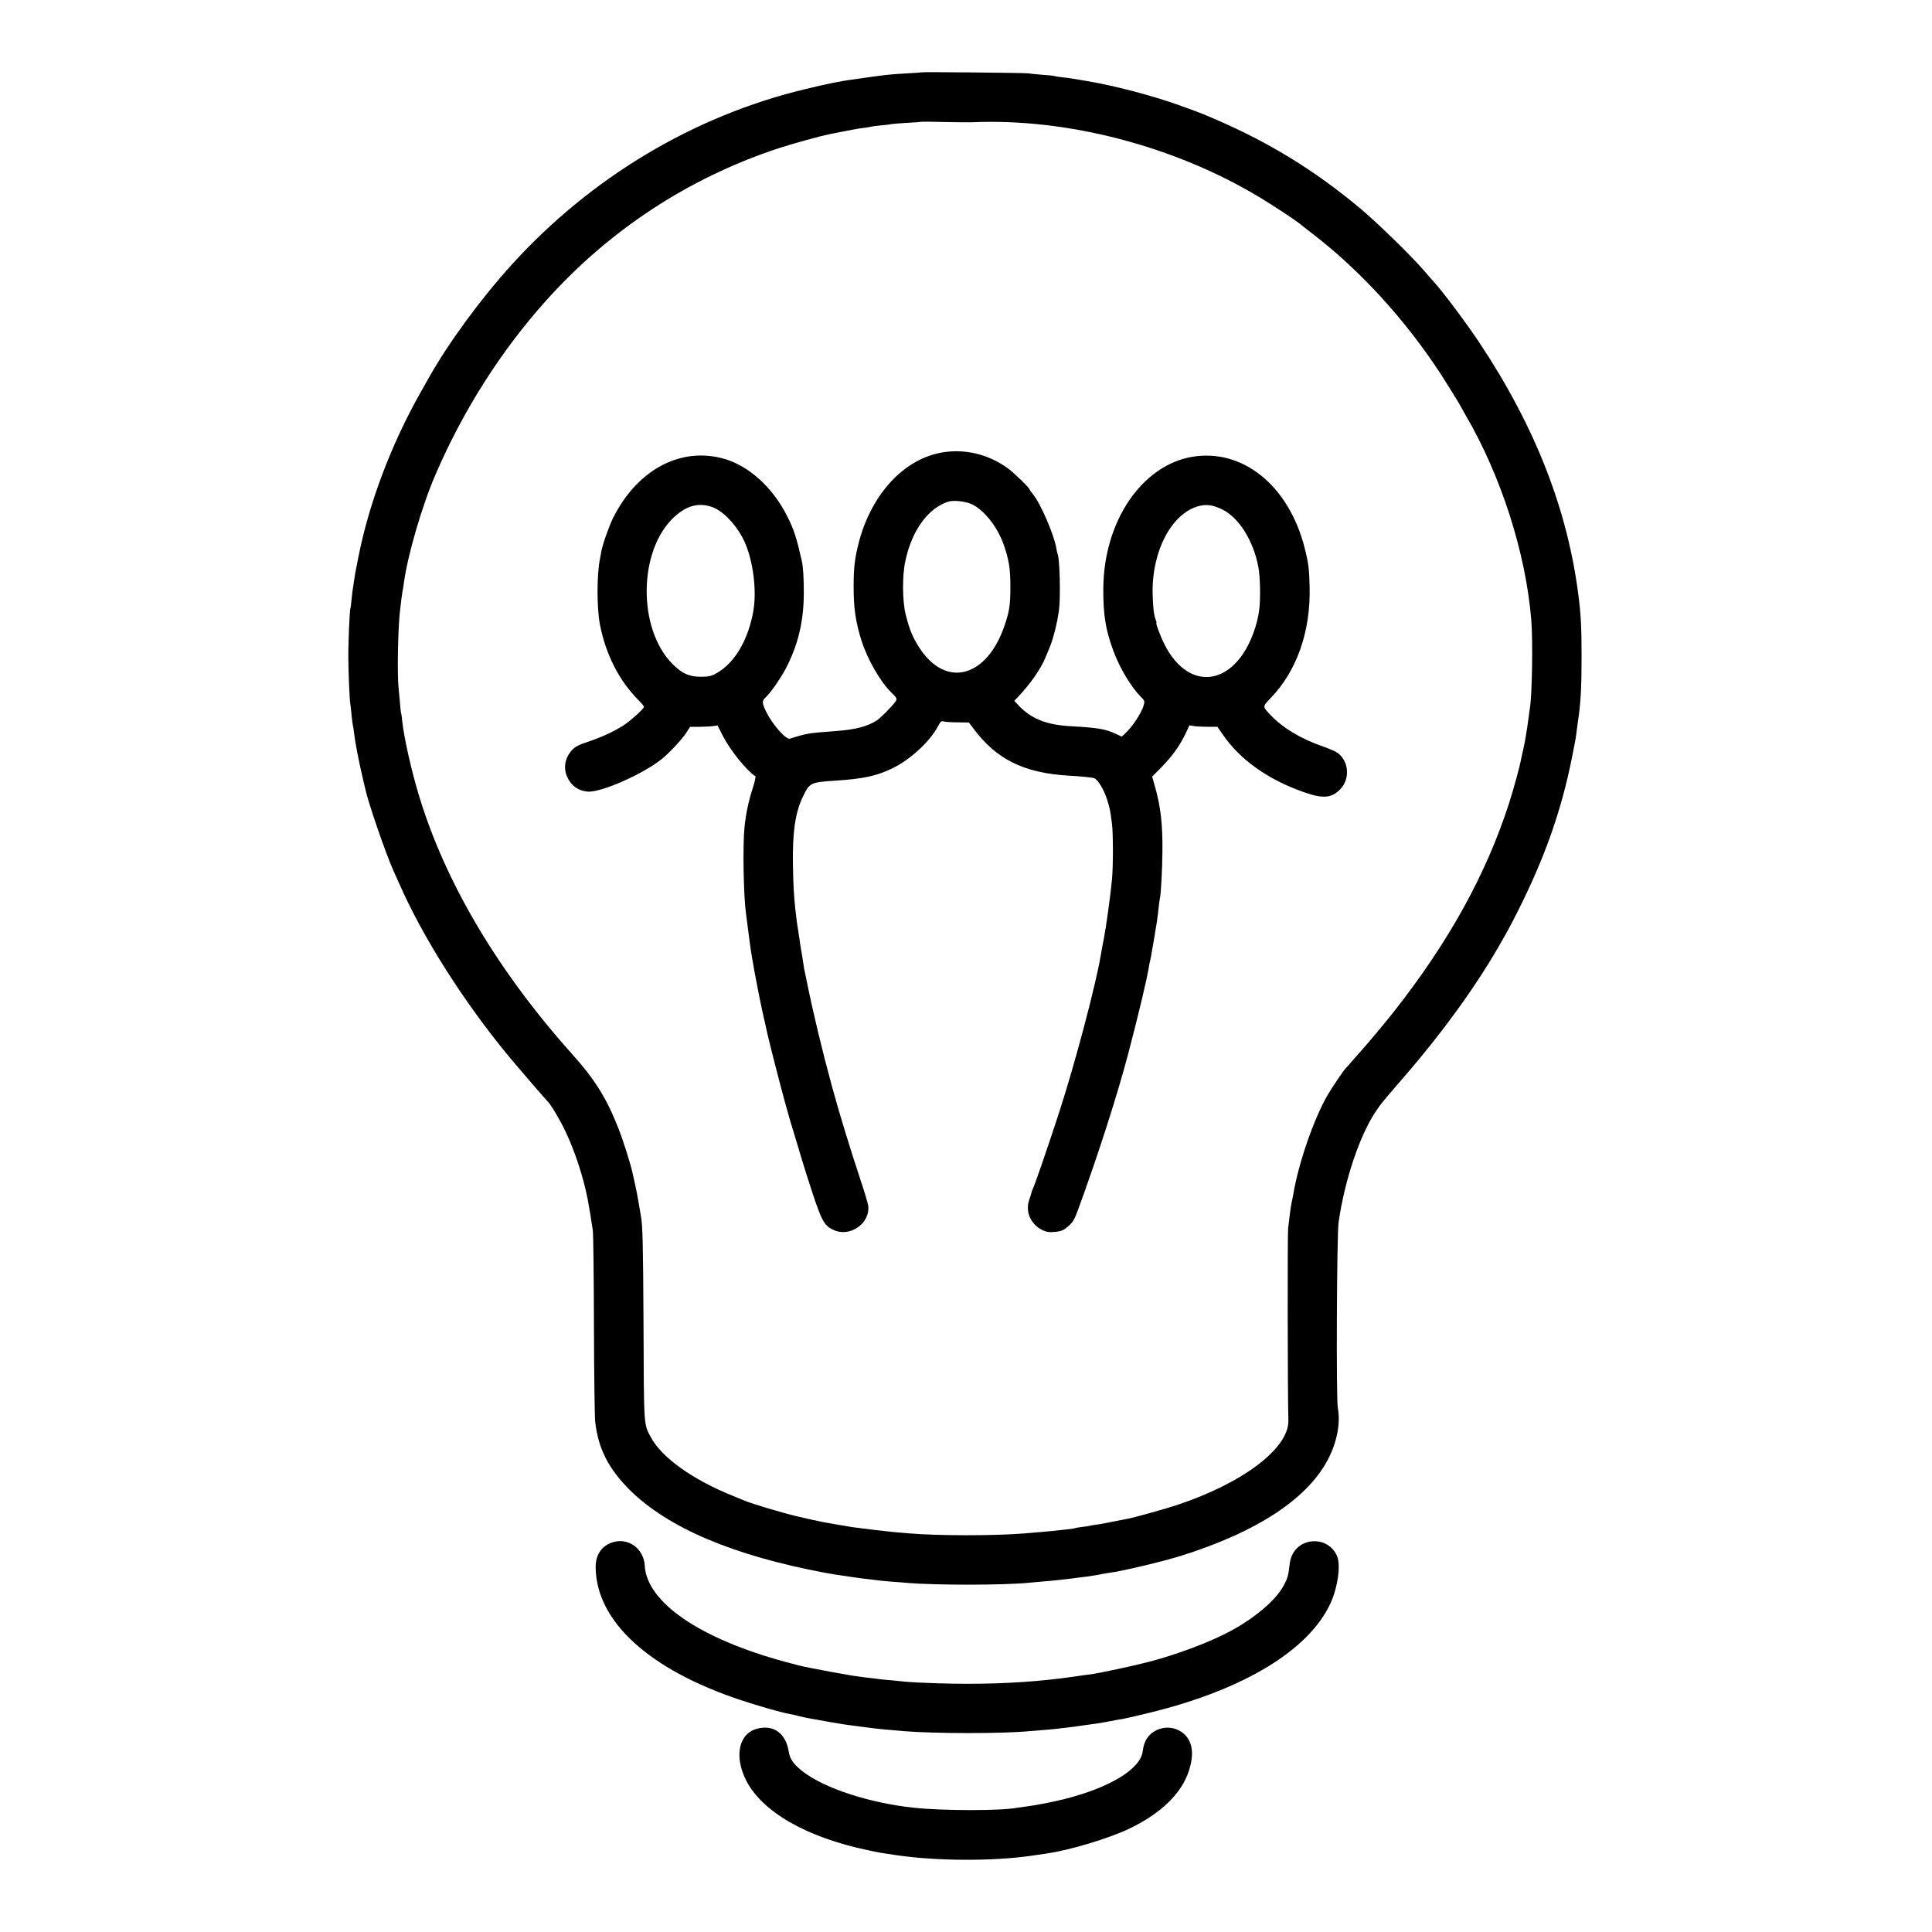 <svg version="1" xmlns="http://www.w3.org/2000/svg" width="2084" height="2084" viewBox="0 0 1563 1563"><path d="M745.8 58.5c-.2.1-5.9.6-12.7.9-13.5.8-15.6 1-31.1 3.2-5.8.8-11.8 1.7-13.5 1.9-7.7 1-20.8 3.6-37.5 7.7-90 21.7-173 71.4-236.9 141.8-24.7 27.1-51.6 63.8-67.1 91.5-1.2 2.2-4.2 7.4-6.5 11.5-23.7 41.8-41.9 89.7-50.5 133.4-3 14.8-2.9 14.7-3.6 19.6-.3 2.5-.8 5.4-1 6.5-.2 1.1-.6 4.9-1 8.4-.3 3.6-.7 6.8-.9 7.1-.6 1-1.8 27.6-1.7 39.5 0 11.5 1 35 1.6 38.1.2 1.1.7 5 1 8.9.4 3.8.9 7.7 1.1 8.5.2.8.7 3.7 1 6.5.7 6.4 3.8 22.5 6.5 34 1.2 4.9 2.3 9.8 2.5 10.7 2.3 10.9 15.9 50.4 22.4 65.3 1 2.2 3.1 6.9 4.7 10.5 19.2 44 52.7 96.8 89.6 141.3 9.7 11.6 29.6 34.6 30.8 35.7 2.2 1.8 10.1 15 14.5 24.4 7.6 15.9 14.5 37 18 55.1 1 5 3.4 19.7 4.1 25 .4 2.7.8 37.2.9 76.5.1 39.3.6 74.4 1 78 2.4 21.9 10.8 38.3 28.1 55.5 31 30.6 83.7 53 157.9 66.9 4 .8 13.9 2.3 19.5 3.1 2.5.3 5.6.8 7 1 1.4.2 5 .7 8 1 3 .3 6.6.8 8 1 1.4.2 6.6.7 11.5 1.1 5 .3 10.6.8 12.5 1 22.9 1.9 77.8 1.9 98-.1 1.9-.2 6.9-.6 11-1 4.1-.3 9.1-.8 11-1 1.9-.2 6-.7 9-1 3-.3 6.6-.8 8-1 1.4-.2 5-.7 8-1 3-.4 7.3-1.1 9.6-1.5 2.2-.5 6-1.2 8.3-1.5 10-1.2 43.7-9.2 58.1-13.7 63-19.7 104.3-47.2 120.4-80.2 6.5-13.3 9.1-28 6.9-39.6-1.4-7.2-.8-140 .6-150 4.8-33.5 16.6-69 29.3-88.6 4.7-7.2 5.8-8.5 24.9-30.6 29.4-34 55.8-70.3 74.9-103.3 7.3-12.6 10-17.6 16-29.5 21.8-43.3 35.3-81.6 43.8-124.5 2.4-11.7 3.3-16.9 3.7-21 .2-1.7.6-4.7.9-6.8 2.4-15.3 3.1-28.2 3.1-53.2 0-23.2-.5-34-2.5-49.5-8.8-69.9-35.2-137.2-80.3-205-10.5-15.8-29.8-41.5-36.9-49.2-.7-.7-4.2-4.7-7.7-8.8-10.6-12.3-38.8-39.8-53-51.5-36.2-30-71.9-51.9-114.5-70.4-12.1-5.3-15.9-6.7-32.7-12.7-22-7.7-50.5-15.1-72.9-18.9-5.2-.9-10.6-1.8-12-2-1.4-.3-4.9-.7-7.9-1-3-.3-5.7-.8-6.1-1-.3-.2-4.7-.7-9.6-1-4.9-.4-10.2-.9-11.9-1.2-3-.4-85.2-1.2-85.7-.8zm40.7 40.4c77.1-3.4 164.2 19.4 233 61 11.2 6.8 27.6 17.6 31.4 20.6.9.8 6.2 4.9 11.7 9.2 37.9 29.2 74.1 68.8 102.6 112.3 4.9 7.6 15.2 24.2 16.1 26 .4.8 2.3 4.2 4.2 7.5 28.8 49.2 48.9 111.8 53.3 166 1.4 17.6.7 61.8-1.2 72-.2 1.1-.7 4.7-1.1 8-.4 3.2-.9 6.8-1.1 7.9-.2 1.1-.6 3.8-1 6.1-.3 2.2-1.2 6.7-1.9 10-.8 3.3-1.6 7.1-1.9 8.5-1.1 6.1-5.9 23.7-9.7 35.6-18.4 57.3-48.8 112.4-93.3 168.9-5.7 7.3-22.5 27.4-24.6 29.5-.3.3-3.4 3.9-7 8-3.5 4.1-6.7 7.7-7.1 8-1.5 1.3-11 15.3-14.8 21.8-11.1 19.1-23.4 54.6-27.6 79.2-.3 1.9-1 5.3-1.5 7.5s-1.1 6.5-1.5 9.5c-.3 3-1 8.2-1.4 11.5-.6 4.9-.4 135.2.2 155.5.7 22.4-36.3 50.6-89.6 68.4-9.6 3.2-33.9 10-40 11.2-1.2.2-5.6 1.1-9.7 1.9-10.5 2.1-11.9 2.4-16.5 3-2.2.3-4.7.8-5.5 1-.8.2-3.7.6-6.3.9-2.7.3-5.2.8-5.5 1-.6.3-3.7.7-17.2 2.1-3.3.4-12 1.1-24 2.1-23.6 1.9-70.2 1.9-92.5-.1-2.7-.2-8.1-.7-12-1-6.5-.6-26.5-3-34.5-4.1-3-.5-10.1-1.7-22.5-3.9-3.2-.6-14.8-3.1-20.5-4.5-13.3-3.1-37.5-10.4-43.5-12.9-1.1-.5-5.1-2.1-9-3.7-32.9-13.1-58.5-31.4-67.1-47.9-5.7-10.7-5.5-7.8-5.8-91.5-.3-62.6-.7-79.5-2-86.5-.2-1.1-.7-4-1.1-6.5-.4-2.5-.9-5.4-1.1-6.5-.3-1.1-.7-3.6-1-5.5-.3-1.9-1.3-6.4-2.1-10-.8-3.6-1.6-7.2-1.8-8-1.7-7.4-7.2-24.8-10.8-34.1-9.7-25-19.1-40.2-38-61.3-60.1-67.1-102.6-138.9-123.8-209.1-6.2-20.5-12-46.4-13.5-60-.3-3.3-.7-6.2-.9-6.5-.2-.3-.6-4.4-1-9-.4-4.7-.9-10.1-1.1-12-1.1-10.7-.5-46.7 1.1-61 .8-7.3 1.7-14.6 2.1-16.5.3-1.1.7-3.8 1-6 2.9-22.6 14.8-63.4 25.9-89 22.3-51.6 52.7-99.5 89-140 51-57 114.7-99 187-123.1 11.4-3.8 35.2-10.4 42.5-11.8 1.4-.3 5.9-1.2 10-2 11.7-2.3 13.2-2.6 18.5-3.2 2.8-.4 5.2-.8 5.6-1 .3-.1 3.9-.6 8-1 4-.3 7.6-.8 7.9-1 .3-.1 6-.6 12.5-1 6.6-.3 12.1-.8 12.3-.9.2-.1 8-.1 17.5.2 9.5.2 19.9.3 23.2.2z"/><path d="M757.3 367.1c-29.1 7.3-53.2 35.3-62.7 72.4-3.1 12.3-4 19.7-4 34.5-.1 17.9 1.7 29.9 6.6 45 4.8 14.8 15.3 32.9 23.7 41 4.9 4.8 5.2 5.5 3.3 7.9-3 4.1-11.6 12.7-14.7 14.8-7.6 5-17.1 7.5-33 8.7-22.6 1.7-23.5 1.8-37.5 6.2-3.1.9-13.9-11.2-18.9-21.3-3.7-7.3-3.8-9.4-.9-11.9 4.4-3.9 13.8-17.7 18.1-26.6 8.9-18.4 12.9-36.2 13-57.8 0-12.4-.5-21.4-1.7-26.5-4.2-18.6-6.2-24.8-11.7-35.8-11.4-22.8-30.3-40.2-50-46.2-35.3-10.7-71 7.9-90.8 47.3-3.3 6.6-8.5 21.3-9.6 27.2-.3 1.9-.8 4.4-1 5.5-2.7 12.8-2.8 39.6-.2 53.5 4.7 24.4 15.6 45.8 31.5 61.7 2.3 2.3 4.2 4.6 4.2 5.1 0 1.6-11.3 11.7-17 15.3-8 5-17.1 9.2-28.3 13-7.9 2.6-10.5 4-13.2 7-5.5 6.2-6.9 14.2-3.6 21.5 3.2 7 8.8 11.1 16.3 11.8 10.5 1.1 44.9-14 60.4-26.5 5.8-4.7 16.2-15.8 19.4-20.8l3.3-5.1h7.6c4.2-.1 9.2-.3 11.1-.6l3.5-.5 4.5 8.8c5.7 11.2 19.1 27.8 26.1 32.3.5.3-.5 4.6-2.1 9.5-3.5 10.9-5.7 21.4-6.7 32-1.5 14.7-.8 54.4 1.2 69.5 2.6 20.3 3.7 28 4 30.2.3 1.6.7 4.3 1 6 2.3 13.9 6.7 36.2 9.4 48.1 1.1 4.6 2.2 9.4 2.4 10.7.9 4.8 11.6 46.6 14.7 57.5 1.7 6 3.3 11.7 3.5 12.5.2.8 2.2 7.6 4.5 15 2.2 7.4 4.2 14.2 4.5 15 .2.8 2.6 8.7 5.4 17.5 11.7 36.6 13.2 39.7 21.6 43.6 13.2 6.1 29.6-5.4 27.9-19.7-.2-1.7-3-11.1-6.3-21-8.7-26.3-16.7-52.4-23-75.4-8-29.3-15.5-60.6-20.6-86-1-4.7-1.8-9-2-9.5-.1-.6-.5-3.3-.9-6-.4-2.8-1-6.1-1.2-7.5-.3-1.4-.7-4.1-1-6-.2-1.9-.9-6.4-1.5-10-1.1-6.6-1.3-8.5-2.4-17.8-1.3-12.5-1.6-17.7-2-35.7-.5-27.3 1.9-43.7 8.4-56.7 5.3-10.7 5.9-10.9 26.6-12.3 21.5-1.4 32.5-3.7 45-9.7 14.5-6.8 31.1-22.1 37.5-34.5 2-3.8 2.5-4.2 4.8-3.6 1.5.4 6.6.7 11.4.7l8.6.1 3.8 5c18.4 24.8 40.9 35.9 76.9 38 10.6.6 18.6 1.4 20.7 2.1 2.8.9 7.5 8.5 10.2 16.5 2.4 7.4 2.8 9.3 4.2 20.4 1 7.4 1 35.4 0 45-1.3 13.7-4.7 38.1-6.6 48-1.1 5.5-2.2 11.6-2.5 13.5-3.9 23.5-20.7 87-33.5 126.5-8.9 27.4-20.3 60.5-21.5 62.5-.3.5-.8 1.8-1 2.7-.2 1-1 3.6-1.8 5.8-3.3 9.3.7 19.2 9.6 24.1 4.1 2.2 6.5 2.6 12.4 1.9 4.1-.5 6.1-1.4 9.6-4.5 3.8-3.3 5-5.5 8-13.7 15.6-42.5 31.5-92 40.3-125.3 8.7-33.2 15.3-60.9 16.9-71 .3-1.9.8-4.2 1-5 .2-.8.7-3.1 1-5 .3-1.9 1.5-8.5 2.5-14.5 1.9-11.1 2.4-14.4 3.5-24.5.3-3 .8-6.2 1-7 .7-2.9 1.8-22.6 1.9-36.7.3-21.8-1.4-36.9-6-52.9l-2.3-8.1 7.8-7.9c8.7-8.9 14.8-17.5 19.3-27.1l3.1-6.5 3.6.6c2 .3 7.1.6 11.3.6h7.7l4.1 5.9c13.9 20.5 36.8 36.9 66.2 47.1 15.1 5.3 22.1 4.7 29.1-2.5 8.1-8.3 7-22.9-2.3-29.5-1.6-1.2-6.9-3.4-11.7-5.1-17.7-6.1-32.4-14.9-42.4-25.4-6.7-7.1-6.7-6.7.3-14 20.9-21.7 32.1-53.7 31.3-89-.3-15.2-.9-19.8-4-32.1-12.8-50.6-50.2-80.8-91.2-73.8-40.8 7.1-71.4 52.5-71.7 106.4-.1 21.5 1.7 33 8.1 50.5 5.2 14 14.2 29.1 22.3 37.3 3.1 3.1 3.2 3.5 2.2 7-1.9 6.4-9.5 17.8-15.3 22.9l-2.4 2.2-5-2.3c-7.9-3.8-14.7-4.9-36.6-6.1-19.9-1.1-32.4-6.3-42.8-17.8l-2.5-2.7 4-4.3c9-9.5 17.4-21.6 21-30.3.9-2.2 2.2-5.3 2.9-6.9 3.4-7.7 6.9-21.5 8.3-32.5 1.3-10.6.5-42.1-1.2-44.8-.2-.4-.7-2.5-1-4.6-1.8-11-13-36.9-19.2-44.1-1.3-1.5-2.4-3.1-2.4-3.4 0-1.3-12.1-13.1-17.5-17.1-16.9-12.5-38.5-16.9-58.2-11.9zm29.3 41c9.7 4.8 20 17.8 25.1 31.7 4.5 12.5 5.8 20.4 5.7 35.7 0 13.9-.8 18.8-4.5 30-14.3 42.7-47.5 51.7-69 18.7-5.3-8.1-8.1-14.7-11.1-26.7-2.8-10.8-3-31.5-.4-43.5 5.2-24.7 18.2-42.7 34.6-48.1 4.4-1.5 14.4-.3 19.6 2.2zm-211 1.9c8.4 2.8 18.2 12.4 24.8 24.4 8.2 14.8 12.2 41.3 9.1 59.6-4 23.5-15.2 42.5-29.8 50.6-4.4 2.5-6.3 2.9-12.7 2.9-9.5 0-15.3-2.6-23.2-10.6-28.1-28.6-27.4-91.7 1.5-118.5 10-9.3 19.5-11.9 30.3-8.4zm413.1 2.1c13.4 6.4 25.3 25.2 29.3 46.5 1.5 7.7 1.9 25.8.7 34.8-1.4 11.8-6.8 26.4-13.1 35.6-18.9 27.8-47.7 24.2-63.6-7.9-3.3-6.5-7.2-17.1-6.5-17.1.3 0 .1-1-.4-2.3-1.6-4-2.3-9.8-2.6-20.9-.9-34.7 15.3-65.6 37.4-71.4 6.2-1.6 11.4-.9 18.8 2.7zM494.5 1248.1c-8.3 3.1-12.8 10.4-12.6 20.2.6 43.5 43.2 82.4 117.1 107 16.3 5.4 32.7 10 40 11.4 1.4.2 5 1 8 1.8 3 .7 6.9 1.6 8.5 1.8 1.7.3 8.2 1.4 14.5 2.6 11.2 2 15.6 2.6 23.6 3.6 2.2.3 5.6.7 7.7 1 9 1.2 14.1 1.7 29.7 3 25.8 2.1 80.3 2.1 102 0 1.9-.2 7.5-.6 12.3-1 4.9-.4 9.6-.8 10.5-1 1-.1 4.4-.6 7.7-.9 3.3-.4 7.1-.9 8.5-1.1 2.5-.4 8.1-1.2 15-2.1 1.9-.3 4.6-.7 6-1 1.4-.2 3.6-.6 5-.9 1.4-.3 3.6-.7 5-1 1.4-.2 4.1-.7 6-1 1.9-.3 11.8-2.6 21.9-5.1 75.6-18.6 128.2-50.5 145.6-88.6 5.8-12.7 8.3-30.6 5.2-37.9-3-7.1-9.6-11.7-17.3-12-11-.5-19.7 7-21 18.1-1.1 9.7-1.7 11.8-4.7 17.4-6.2 11.9-23.3 26.5-43.7 37.4-16.3 8.7-42.2 18.5-65 24.5-11.3 3-40.5 9.3-47.4 10.2-2.7.3-9.2 1.2-14.5 2-26.2 3.8-54.8 5.7-85.1 5.7-14 .1-41.8-.9-49.5-1.6-1.6-.2-6.6-.7-11-1.1-4.4-.4-9.1-.8-10.5-1-1.4-.2-5-.7-8-1-3-.3-6.6-.8-8-1-1.4-.2-4.5-.7-7-1-2.5-.4-10.3-1.8-17.5-3.1-16.7-3.2-17.4-3.3-21-4.1-1.6-.4-3.4-.8-4-.9-.5-.1-5.5-1.4-11-2.9-69.2-18.7-112.3-48.2-113.9-78-.8-14.2-14.2-23.3-27.1-18.4z"/><path d="M612.7 1398.5c-15 3.8-19 22.1-9.1 41.8 13 25.5 48.6 46 98.4 56.5 9.7 2.1 11.2 2.3 23.5 4.1 32.6 4.7 76.4 4.9 107.5.6 2.4-.3 8.5-1.2 14.5-2.1 18.5-2.8 49.1-12 65.5-19.7 26.3-12.5 43.4-29.1 49.1-48 4.8-15.5 1.8-26.5-8.6-31.9-5.2-2.8-12.7-2.8-18 0-6.6 3.3-10 8.5-11 16.8-1.7 14.5-26.3 29.5-63.5 38.9-5.2 1.3-12.2 2.8-15.5 3.4-3.3.6-6.9 1.3-8.1 1.5-1.2.2-4.5.7-7.4 1.1-2.9.4-6.1.8-7.1 1-12.9 2.5-59.8 2.5-83.4 0-35.8-3.8-72.1-15.6-89.6-29-8-6.2-10.8-10.2-11.9-16.8-2.3-14.4-12.3-21.6-25.3-18.2z"/></svg>